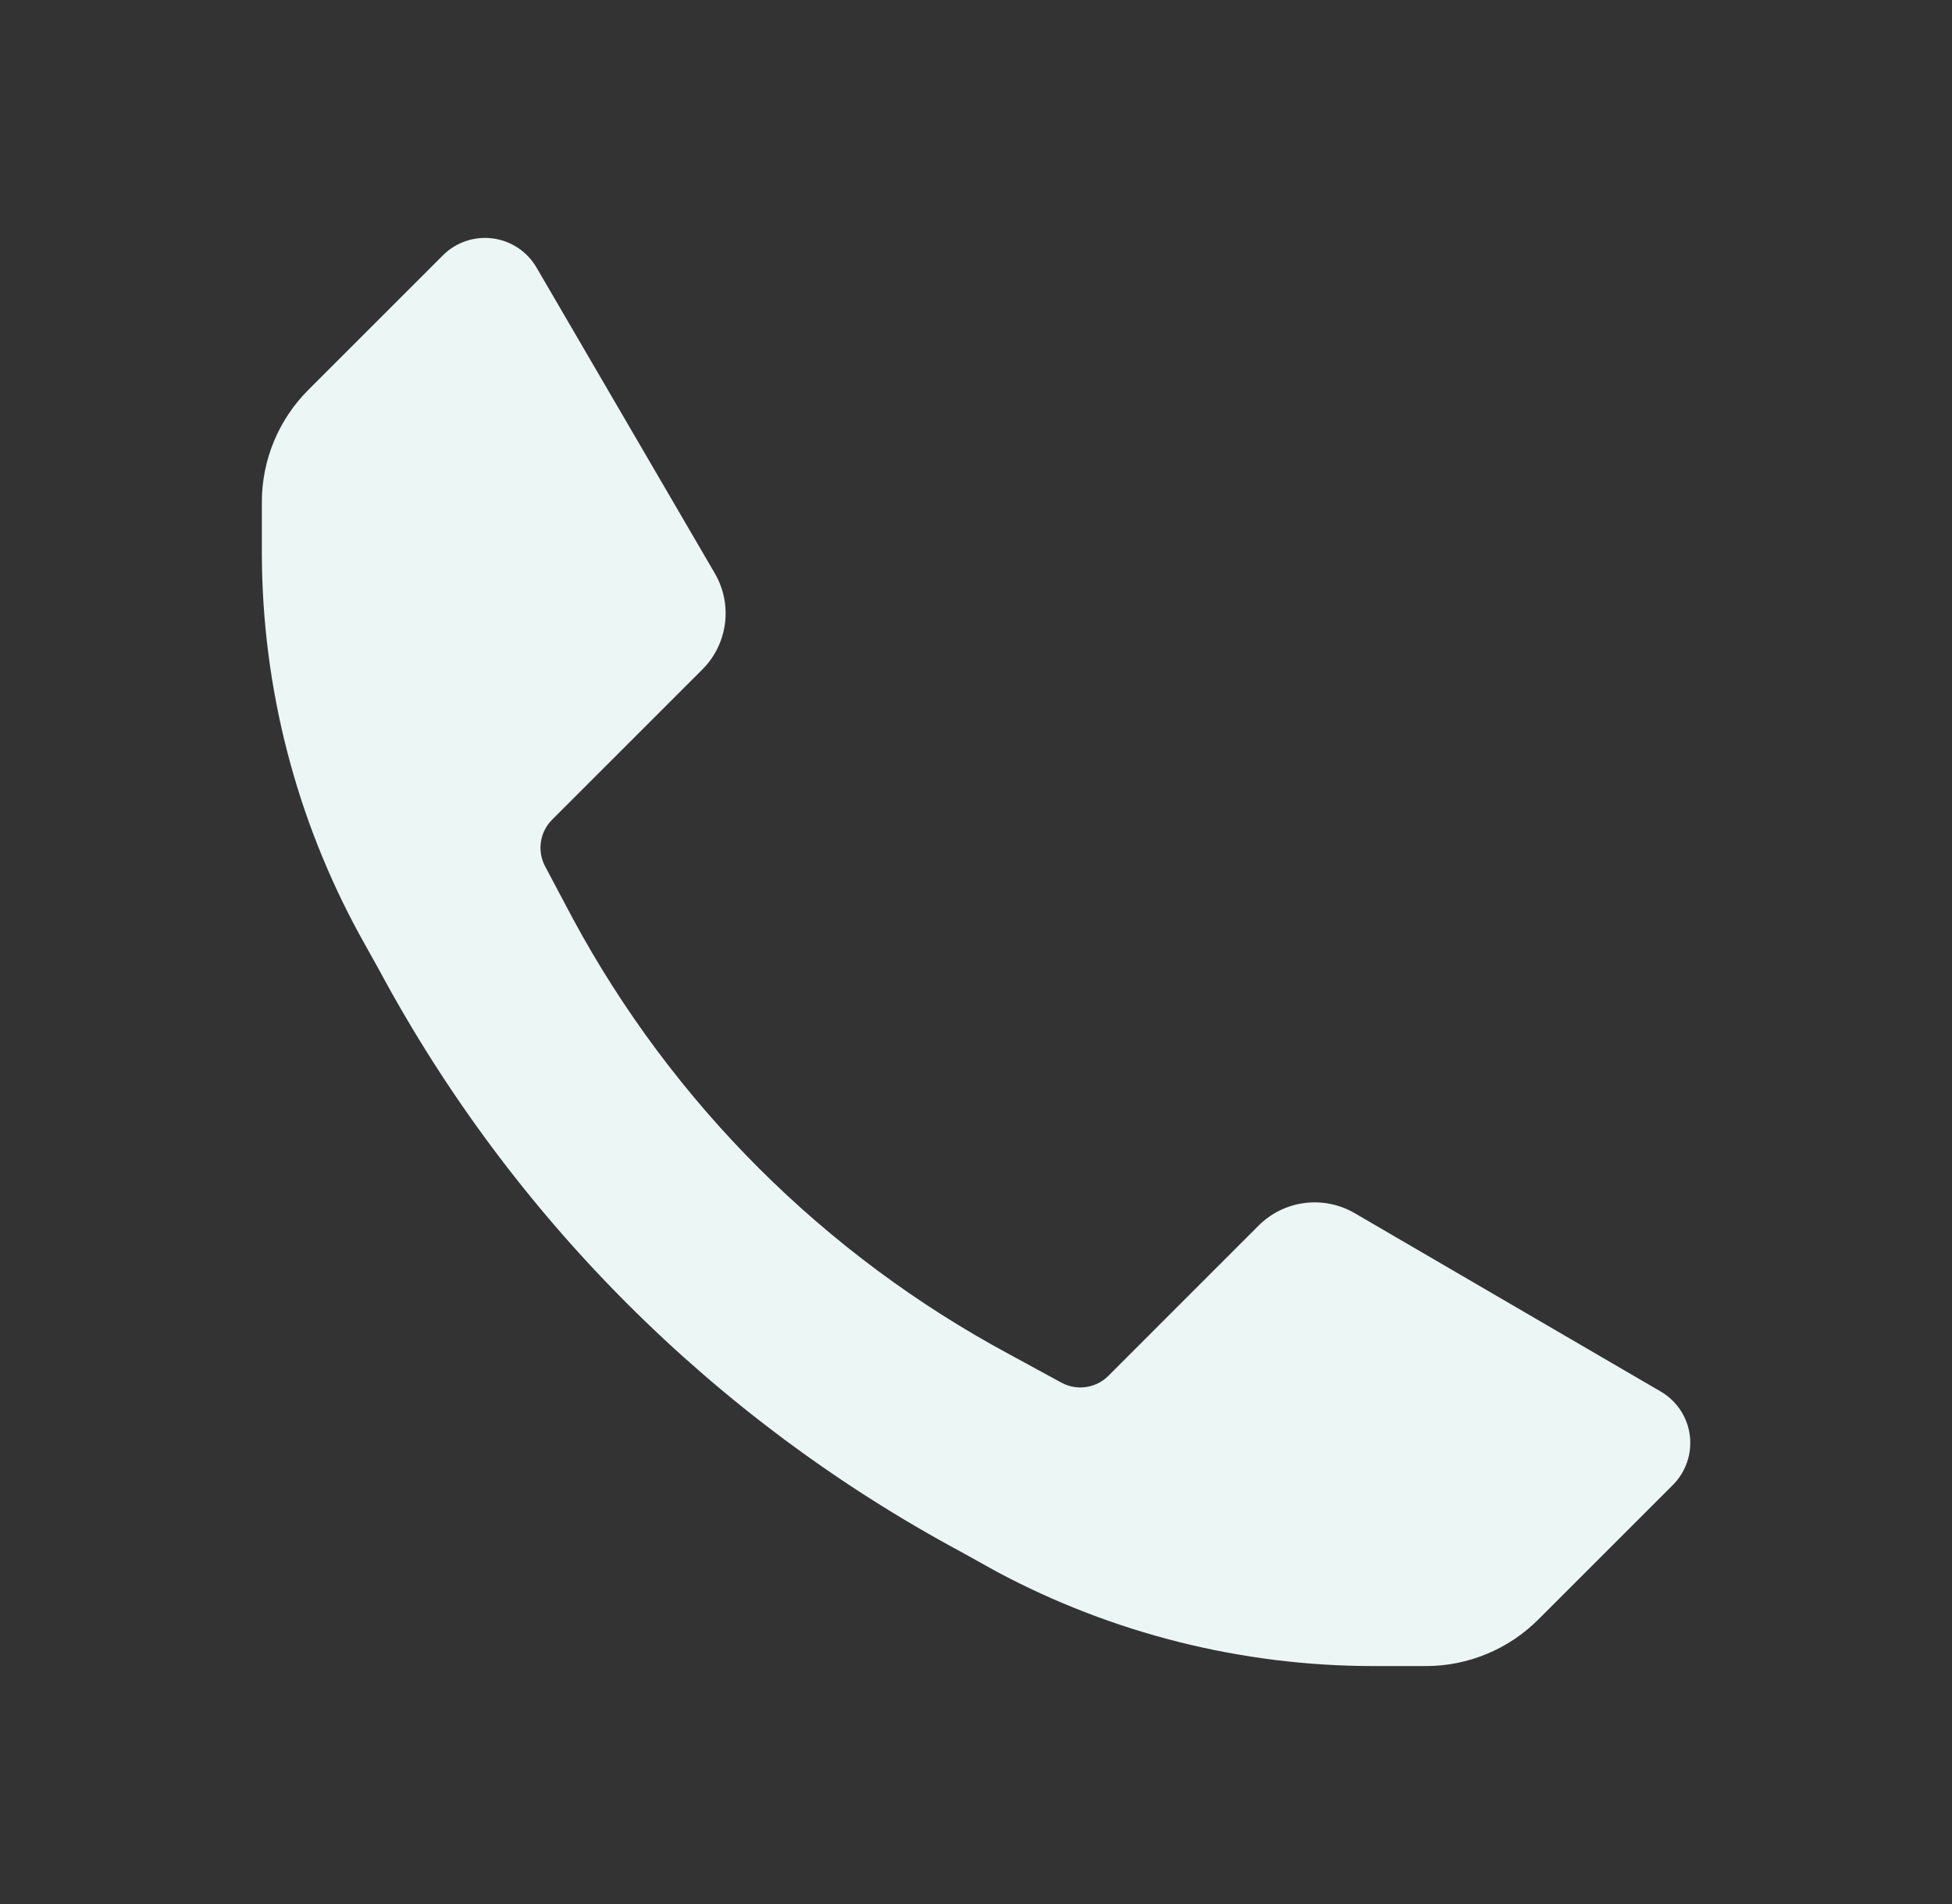 <svg width="41" height="40" viewBox="0 0 41 40" fill="none" xmlns="http://www.w3.org/2000/svg">
<rect x="0" y="0" width="41" height="40" fill="#333333" stroke="none"/>
<path d="M28.833 35.001C26.077 34.998 23.364 34.317 20.933 33.017L20.183 32.6C15.001 29.814 10.753 25.566 7.967 20.384L7.55 19.634C6.216 17.189 5.512 14.452 5.5 11.667V10.55C5.499 9.662 5.853 8.81 6.483 8.184L9.3 5.367C9.574 5.091 9.96 4.959 10.345 5.008C10.73 5.057 11.071 5.282 11.267 5.617L15.017 12.05C15.396 12.705 15.286 13.533 14.75 14.067L11.6 17.217C11.338 17.476 11.277 17.875 11.45 18.201L12.033 19.3C14.128 23.181 17.316 26.363 21.2 28.451L22.3 29.05C22.625 29.223 23.025 29.162 23.283 28.901L26.433 25.75C26.967 25.214 27.795 25.105 28.45 25.484L34.883 29.234C35.219 29.43 35.444 29.77 35.493 30.155C35.542 30.541 35.409 30.927 35.133 31.201L32.317 34.017C31.69 34.647 30.838 35.001 29.95 35.001H28.833Z" fill="#EBF6F5"/>
</svg>
